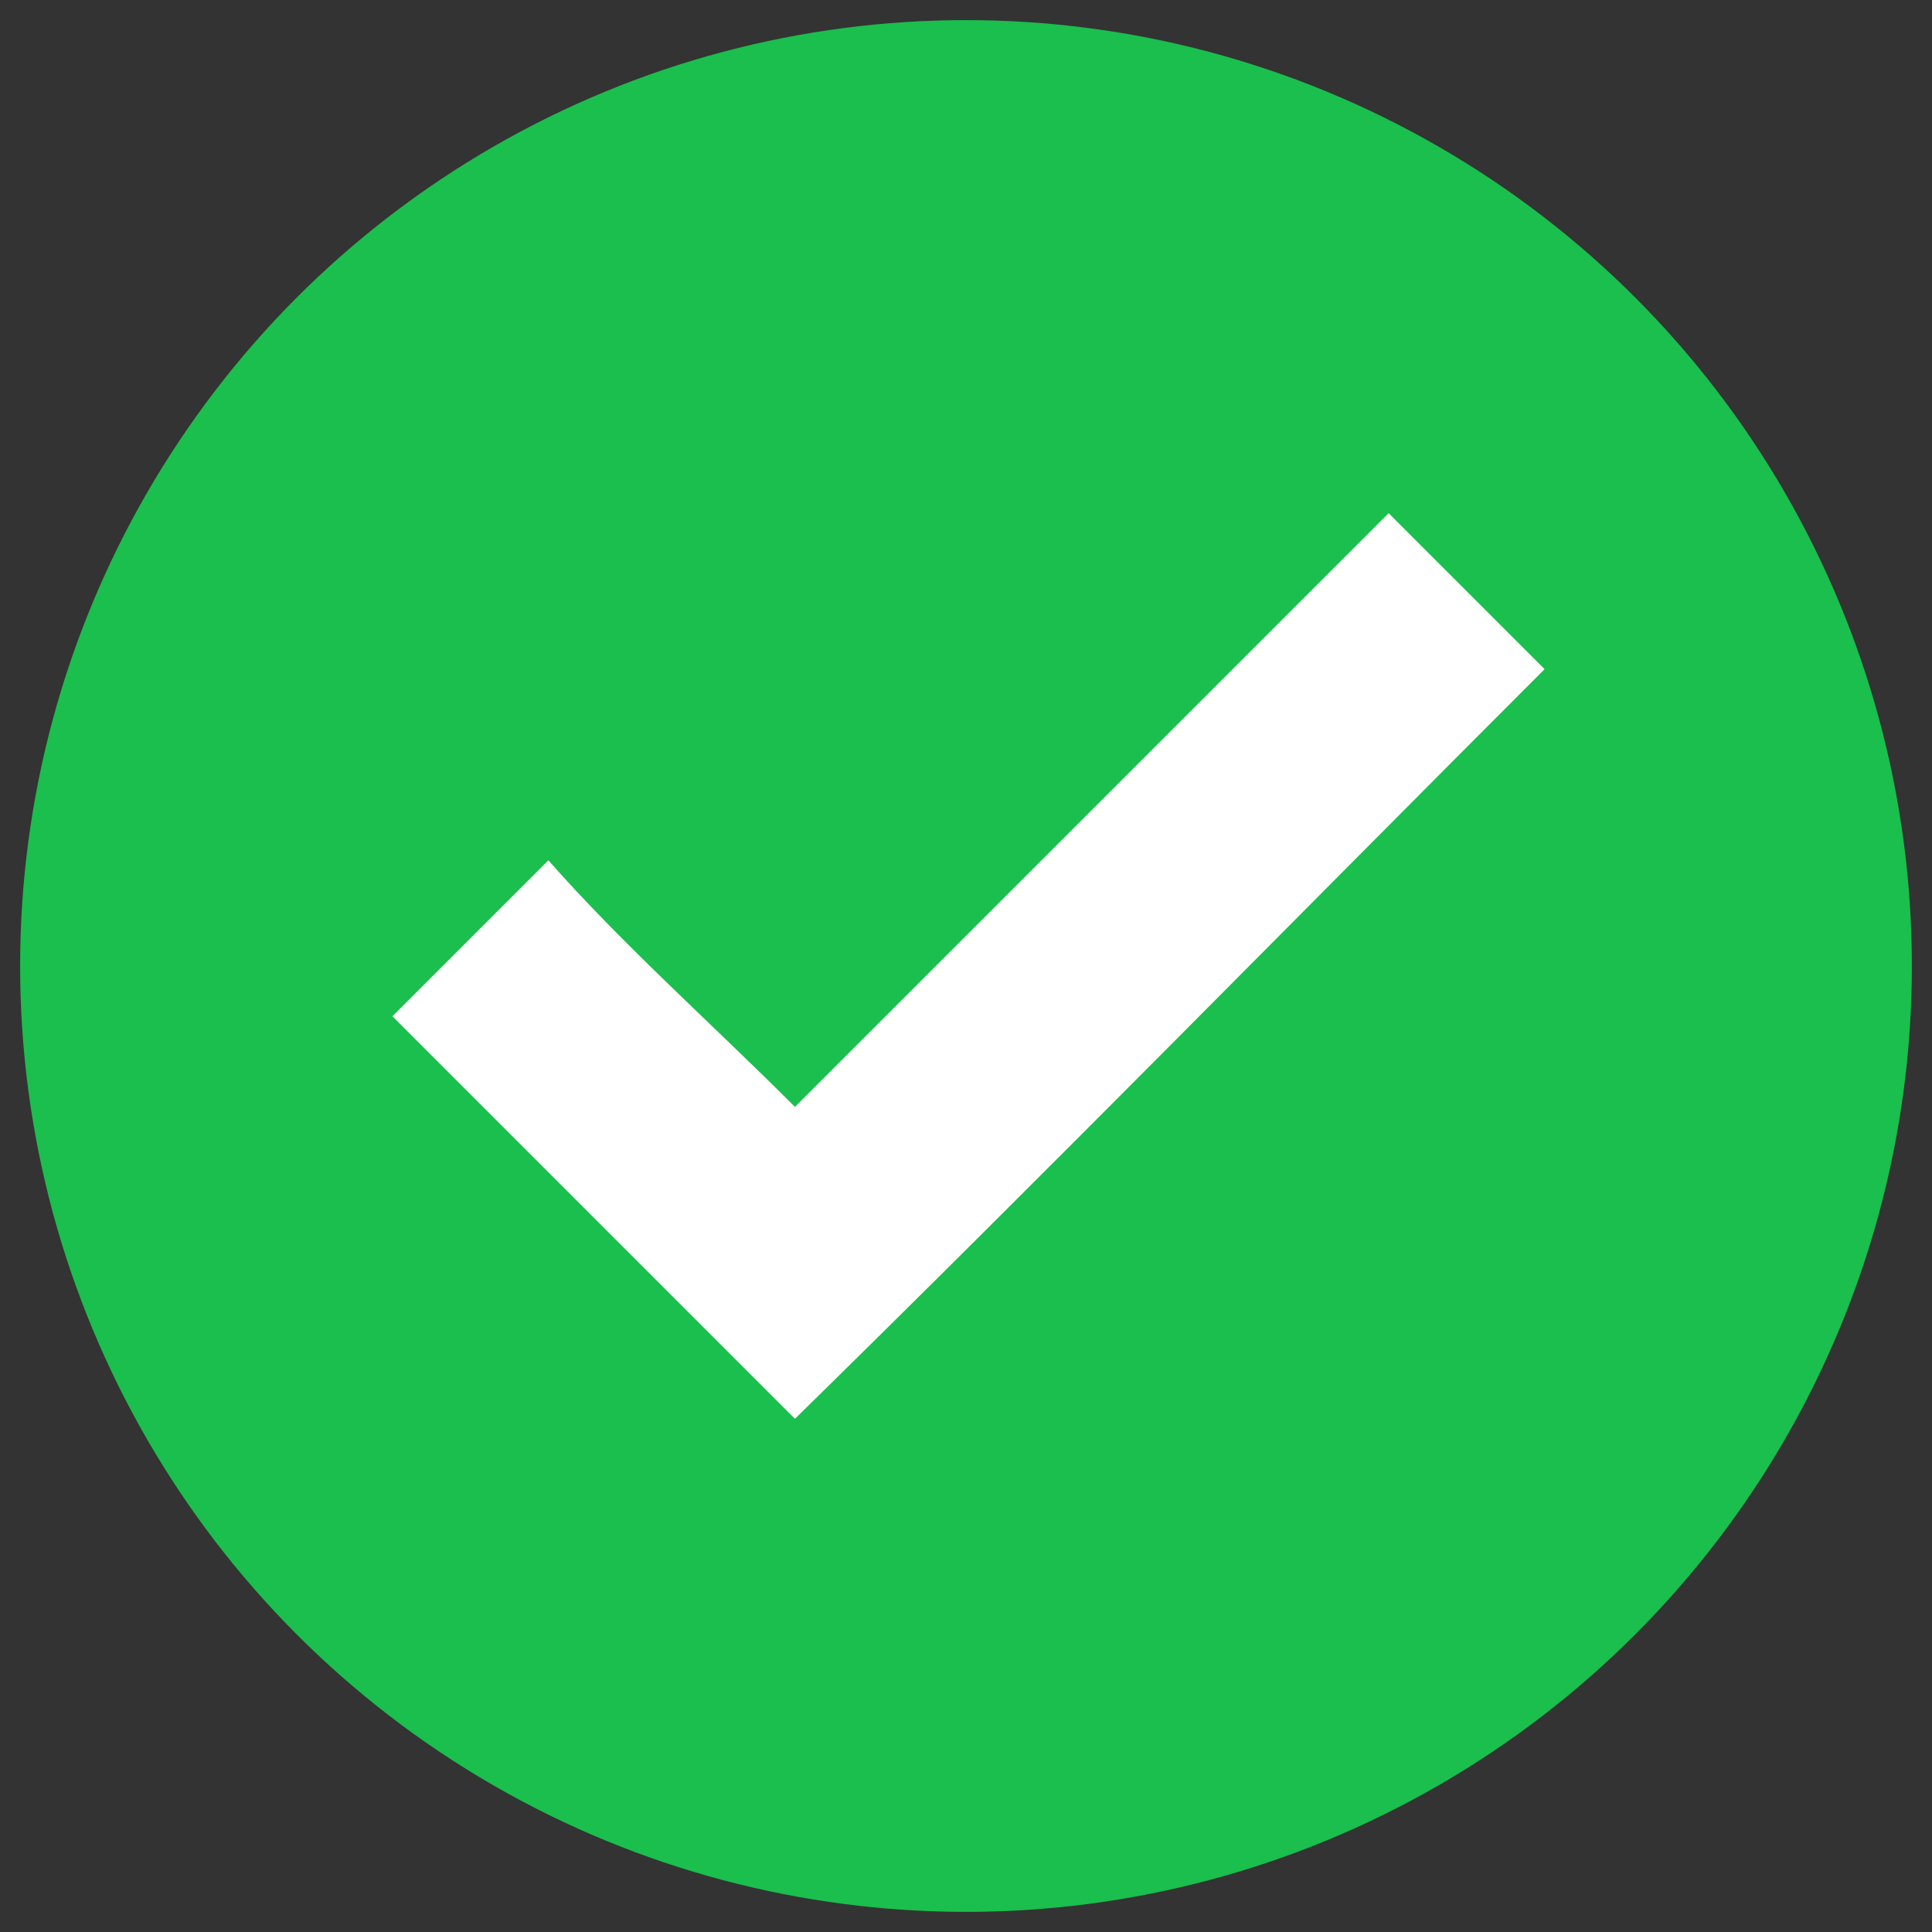 <?xml version="1.0" encoding="utf-8"?>
<!-- Generator: Adobe Illustrator 23.0.0, SVG Export Plug-In . SVG Version: 6.00 Build 0)  -->
<svg version="1.1" id="Layer_1" xmlns="http://www.w3.org/2000/svg" xmlns:xlink="http://www.w3.org/1999/xlink" x="0px" y="0px"
	 viewBox="0 0 38.4 38.4" style="enable-background:new 0 0 38.4 38.4;" xml:space="preserve">
<rect x="0" y="0" width="38.4" height="38.4" fill="#333333" stroke="none"/>
<style type="text/css">
	.st0{fill:#1ABF4D;}
	.st1{fill:#FFFFFF;}
</style>
<g>
	<circle class="st0" cx="19.2" cy="19.2" r="18.8"/>
	<path class="st1" d="M15.8,28.2c-2.7-2.7-5.3-5.3-8-8c1-1,2-2,3.1-3.1c1.5,1.7,3.2,3.2,4.9,4.9c3.9-3.9,7.9-7.9,11.8-11.8
		c1.1,1.1,2.1,2.1,3.1,3.1C25.8,18.2,20.8,23.3,15.8,28.2z"/>
</g>
</svg>
